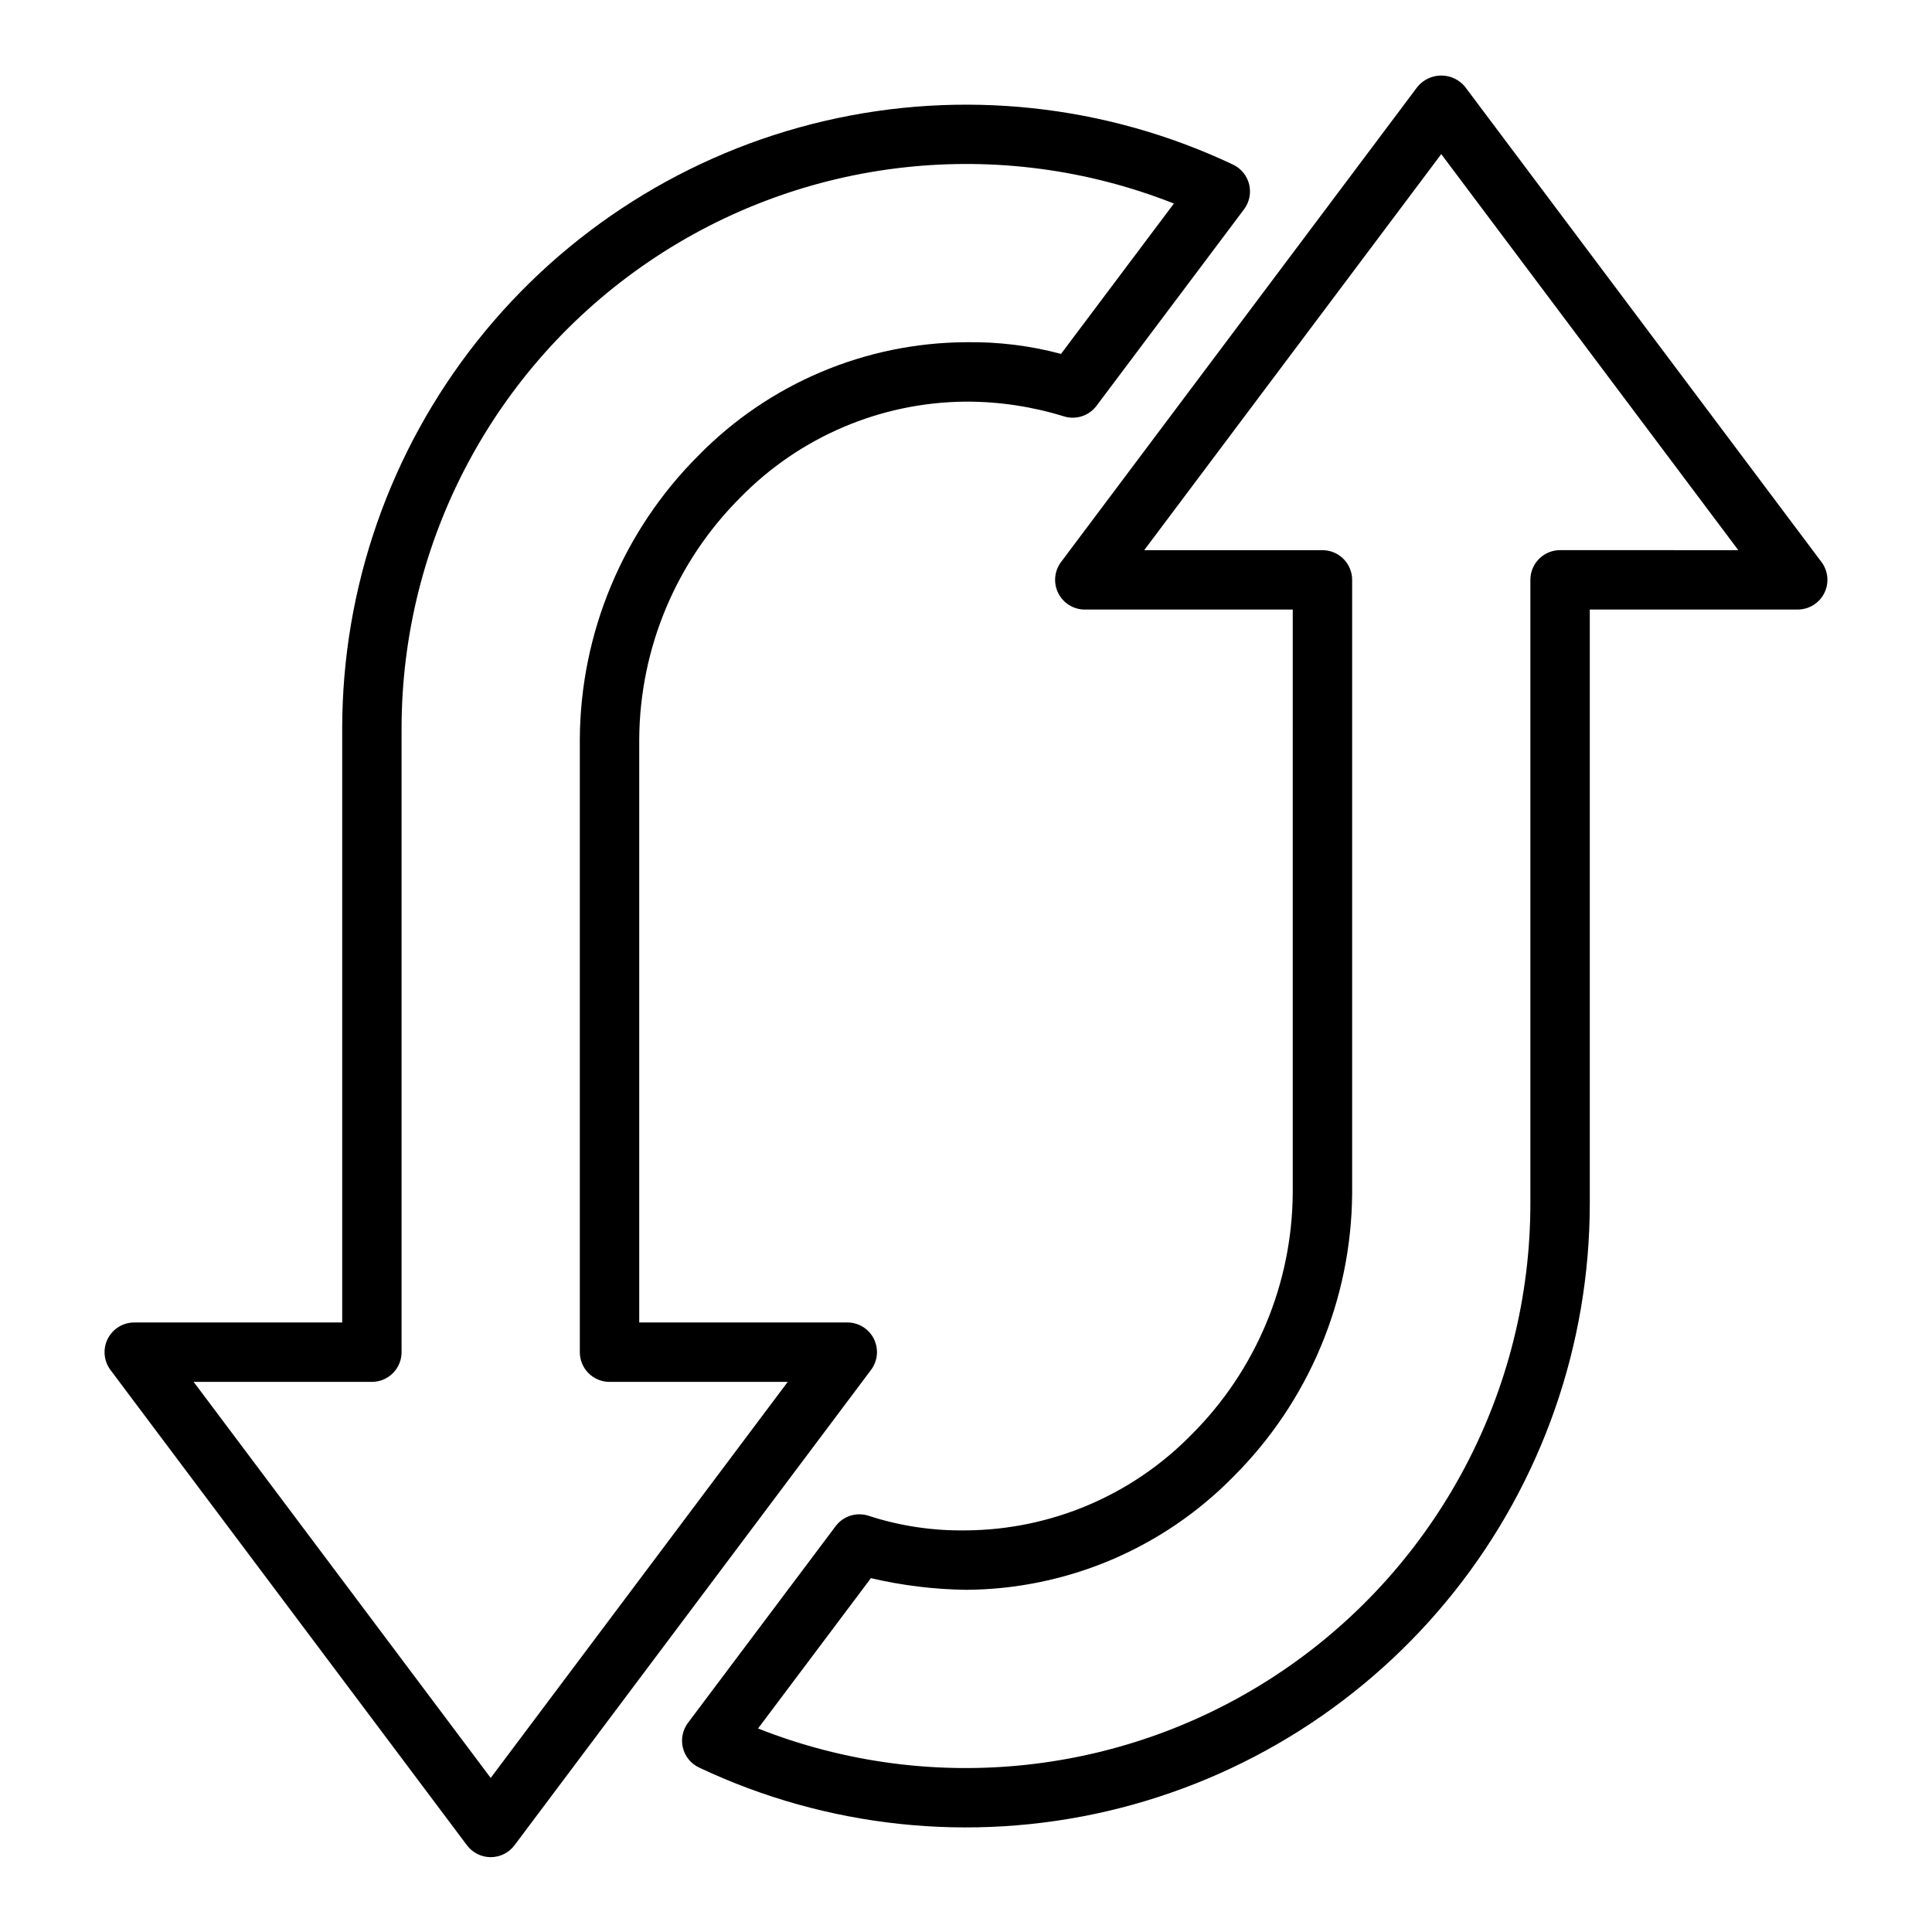 <?xml version="1.0" encoding="UTF-8"?>
<!-- Uploaded to: ICON Repo, www.iconrepo.com, Generator: ICON Repo Mixer Tools -->
<svg fill="#000000" width="800px" height="800px" version="1.1" viewBox="144 144 512 512" xmlns="http://www.w3.org/2000/svg">
 <g>
  <path d="m626.71 292.94-94.465-125.95 0.004 0.004c-1.551-1.883-3.859-2.977-6.301-2.977-2.438 0-4.746 1.094-6.297 2.977l-94.465 125.95v-0.004c-1.789 2.387-2.074 5.578-0.742 8.246 1.332 2.664 4.059 4.352 7.043 4.352h55.105l-0.004 154.68c-0.168 24.027-9.812 47.02-26.836 63.977-15.738 16.086-37.25 25.219-59.754 25.371-8.789 0.148-17.539-1.168-25.891-3.894-3.188-1.004-6.656 0.113-8.66 2.785l-39.125 52.113c-1.422 1.891-1.914 4.324-1.348 6.621 0.57 2.297 2.144 4.215 4.285 5.227 33.738 15.953 71.883 20.02 108.23 11.547 36.344-8.473 68.754-28.992 91.961-58.223 23.207-29.227 35.844-65.445 35.859-102.77v-157.44h55.105-0.004c2.984 0 5.707-1.688 7.043-4.352 1.332-2.668 1.043-5.859-0.746-8.246zm-69.273-3.148c-4.348 0-7.871 3.527-7.871 7.875v165.31c-0.023 49.535-24.562 95.852-65.535 123.7s-93.07 33.605-139.14 15.387l29.914-39.84c8.258 1.941 16.707 2.977 25.191 3.094 26.668-0.148 52.172-10.941 70.848-29.977 19.98-19.914 31.297-46.906 31.488-75.117v-162.55c0-2.09-0.832-4.094-2.309-5.566-1.473-1.477-3.477-2.309-5.566-2.309h-47.23l78.719-104.96 78.723 104.96z"/>
  <path d="m375.59 498.82c-1.34-2.684-4.086-4.371-7.082-4.356h-55.105v-154.68c0.168-24.027 9.812-47.02 26.836-63.977 15.75-16.094 37.277-25.23 59.797-25.371h0.117c8.738 0 17.426 1.316 25.773 3.898 3.184 1 6.656-0.117 8.66-2.789l39.125-52.113h-0.004c1.406-1.891 1.895-4.309 1.324-6.598-0.566-2.285-2.133-4.199-4.258-5.207-33.738-15.965-71.887-20.043-108.23-11.578-36.352 8.469-68.77 28.98-91.984 58.211-23.211 29.227-35.855 65.445-35.871 102.77v157.44h-55.105c-2.981 0-5.707 1.688-7.043 4.352-1.332 2.668-1.043 5.859 0.746 8.246l94.465 125.95c1.484 1.98 3.816 3.148 6.297 3.148 2.477 0 4.809-1.168 6.297-3.148l94.465-125.95c1.801-2.375 2.106-5.566 0.785-8.242zm-101.55 116.35-78.723-104.96h47.234c2.086 0 4.09-0.828 5.566-2.305 1.477-1.477 2.305-3.481 2.305-5.566v-165.31c0.023-49.539 24.562-95.855 65.535-123.7s93.07-33.605 139.14-15.387l-29.914 39.84v0.004c-8.211-2.191-16.691-3.234-25.188-3.094-26.668 0.145-52.176 10.938-70.852 29.977-19.98 19.91-31.297 46.906-31.484 75.113v162.56c0 2.086 0.828 4.09 2.305 5.566 1.477 1.477 3.477 2.305 5.566 2.305h47.23z"/>
 </g>
</svg>